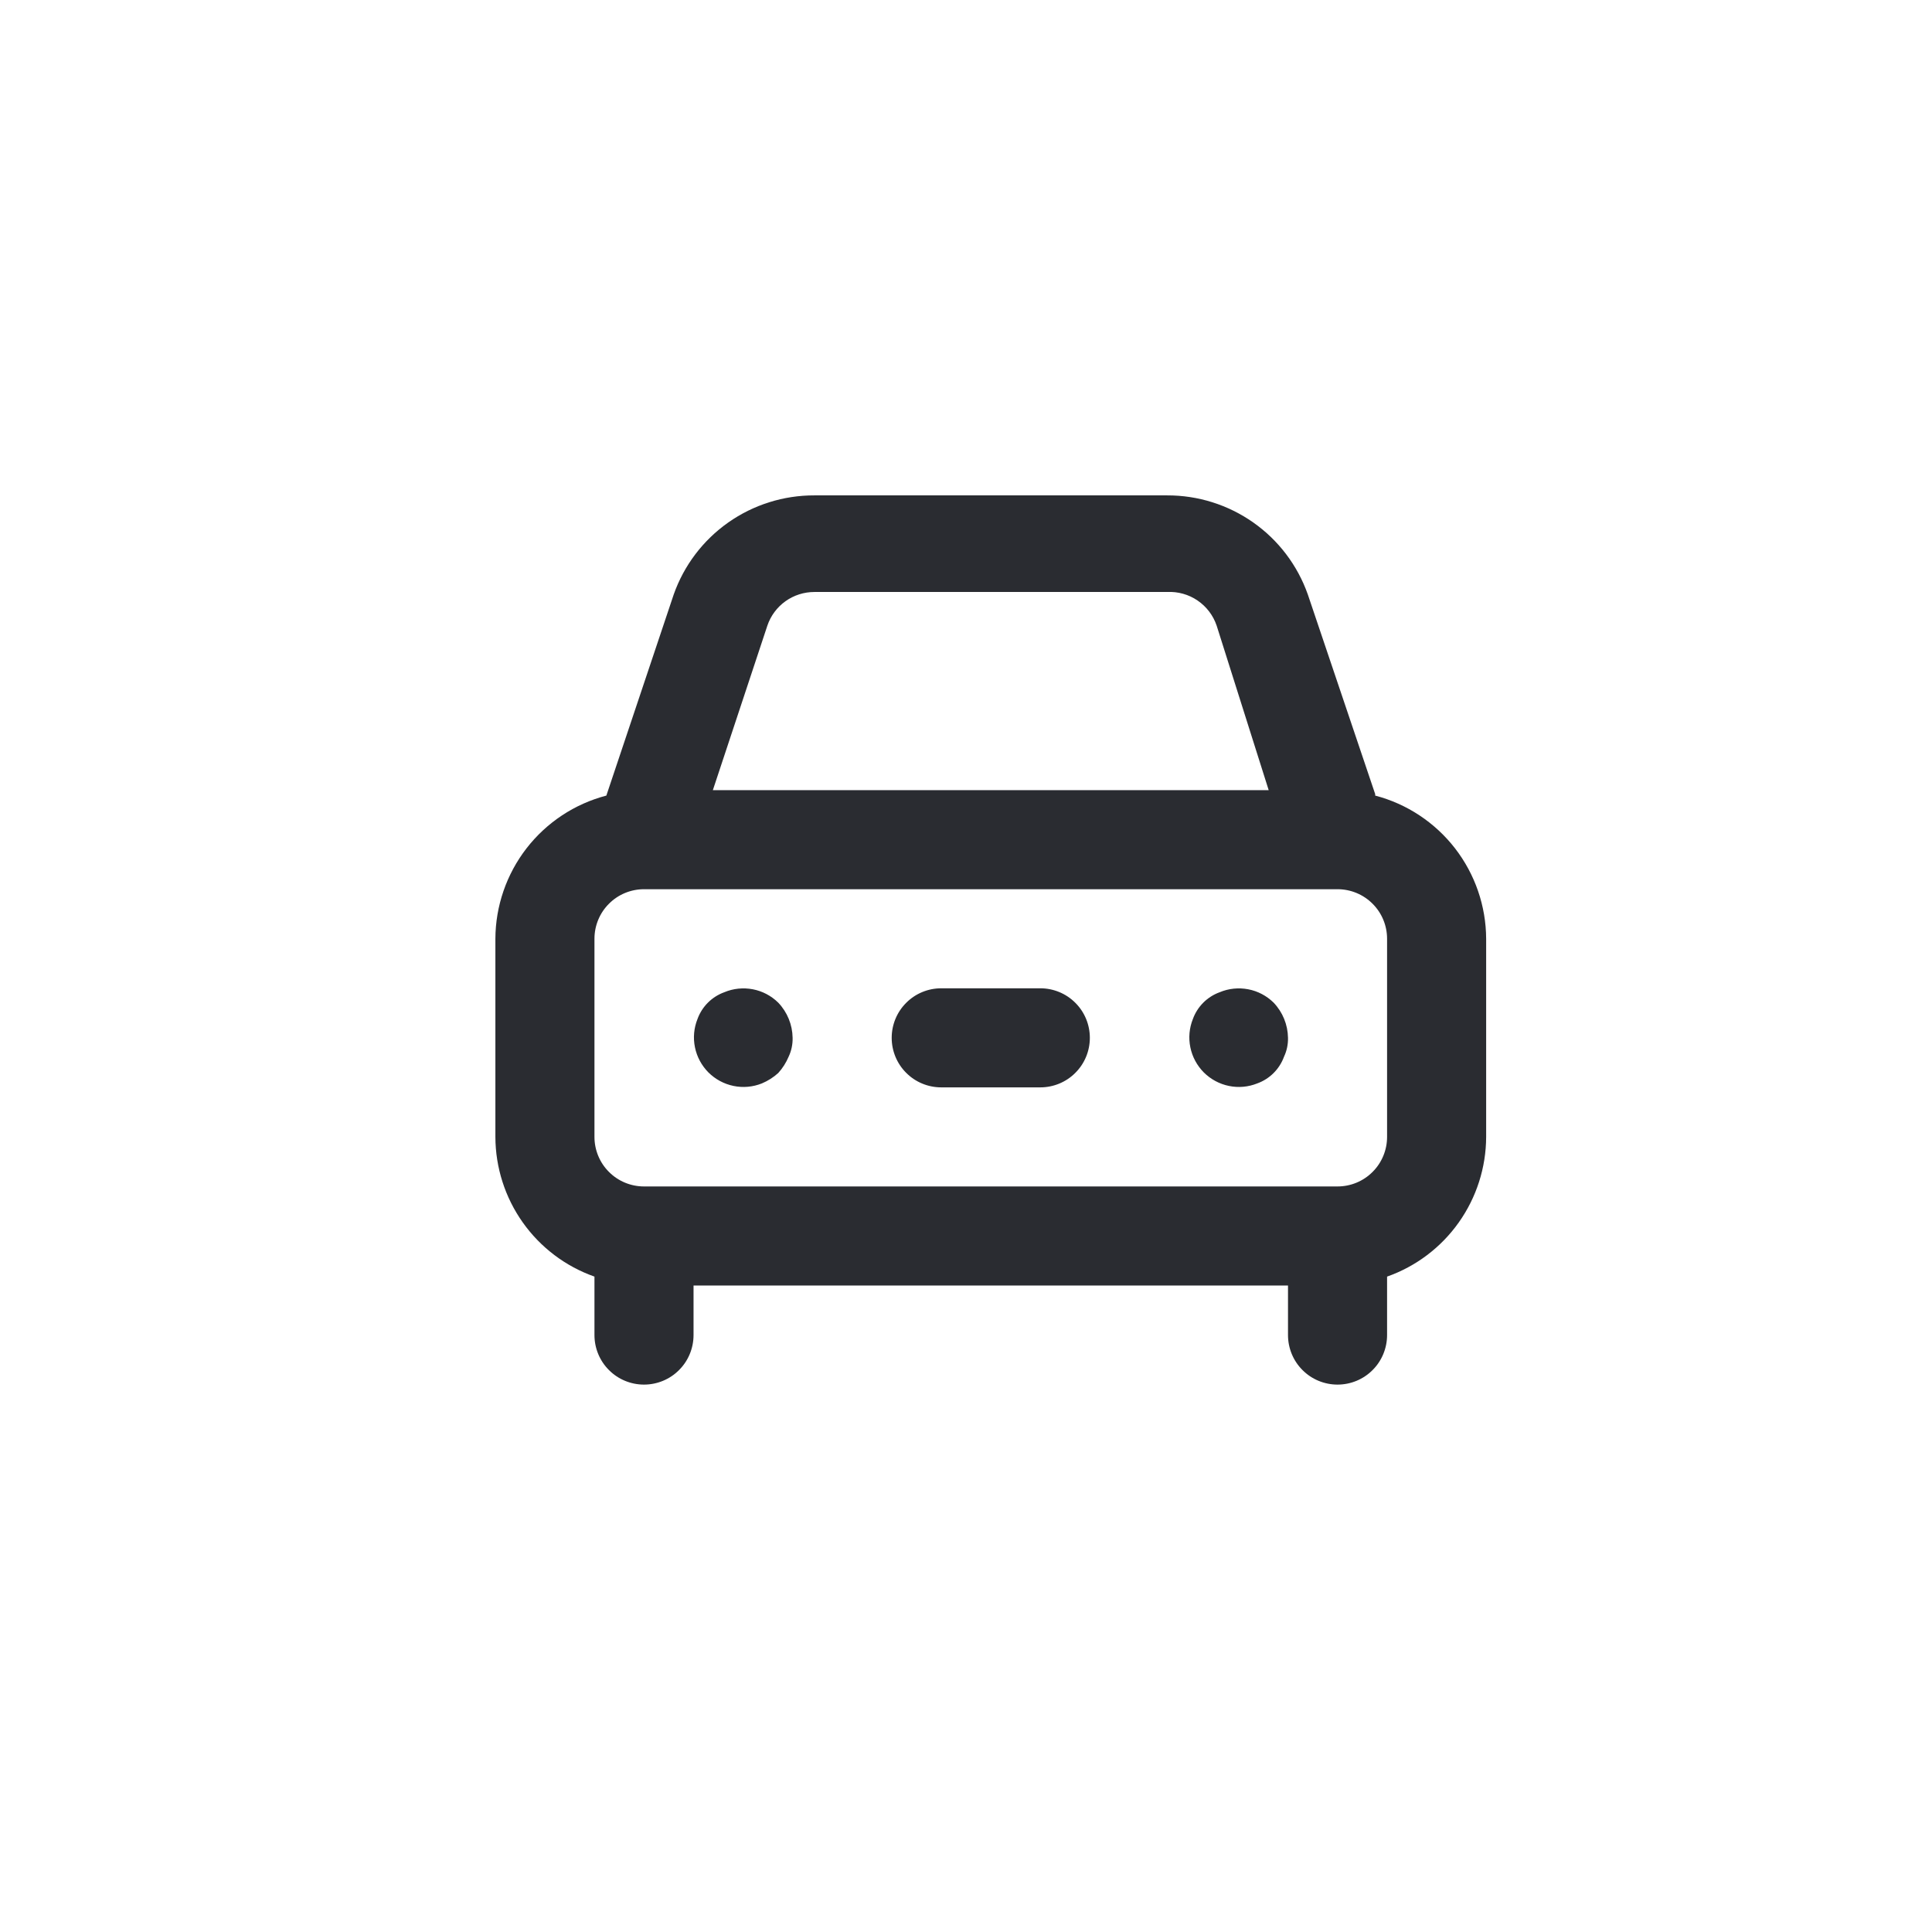 <svg width="39" height="39" viewBox="0 0 39 39" fill="none" xmlns="http://www.w3.org/2000/svg">
<path d="M14.62 20.03C14.496 20.075 14.383 20.147 14.29 20.24C14.197 20.333 14.125 20.446 14.08 20.57C14.007 20.752 13.989 20.951 14.029 21.143C14.068 21.334 14.163 21.51 14.301 21.649C14.44 21.787 14.616 21.882 14.807 21.921C14.999 21.961 15.198 21.943 15.38 21.87C15.501 21.819 15.613 21.748 15.71 21.66C15.798 21.563 15.869 21.451 15.92 21.33C15.976 21.211 16.003 21.081 16 20.95C15.996 20.685 15.893 20.432 15.71 20.24C15.569 20.101 15.391 20.007 15.197 19.97C15.003 19.933 14.802 19.953 14.62 20.03ZM27.76 16.03L26.4 12C26.193 11.413 25.808 10.905 25.299 10.547C24.79 10.189 24.182 9.998 23.56 10H16.44C15.818 9.998 15.21 10.189 14.701 10.547C14.192 10.905 13.807 11.413 13.6 12L12.24 16.06C11.6 16.227 11.034 16.602 10.629 17.124C10.224 17.647 10.003 18.289 10 18.95V22.95C10.002 23.569 10.195 24.172 10.553 24.677C10.911 25.182 11.416 25.564 12 25.77V26.95C12 27.215 12.105 27.47 12.293 27.657C12.48 27.845 12.735 27.95 13 27.95C13.265 27.95 13.52 27.845 13.707 27.657C13.895 27.47 14 27.215 14 26.95V25.95H26V26.95C26 27.215 26.105 27.47 26.293 27.657C26.48 27.845 26.735 27.95 27 27.95C27.265 27.95 27.52 27.845 27.707 27.657C27.895 27.47 28 27.215 28 26.95V25.77C28.584 25.564 29.089 25.182 29.447 24.677C29.805 24.172 29.998 23.569 30 22.95V18.95C29.997 18.289 29.776 17.647 29.371 17.124C28.966 16.602 28.4 16.227 27.76 16.06V16.03ZM15.49 12.63C15.557 12.431 15.685 12.259 15.855 12.137C16.026 12.015 16.23 11.95 16.44 11.95H23.56C23.778 11.939 23.994 11.999 24.174 12.122C24.355 12.245 24.49 12.423 24.56 12.63L25.61 15.95H14.39L15.49 12.63ZM28 22.95C28 23.215 27.895 23.47 27.707 23.657C27.52 23.845 27.265 23.95 27 23.95H13C12.735 23.95 12.48 23.845 12.293 23.657C12.105 23.47 12 23.215 12 22.95V18.95C12 18.685 12.105 18.43 12.293 18.243C12.48 18.055 12.735 17.95 13 17.95H27C27.265 17.95 27.52 18.055 27.707 18.243C27.895 18.43 28 18.685 28 18.95V22.95ZM24.62 20.03C24.496 20.075 24.383 20.147 24.29 20.24C24.197 20.333 24.125 20.446 24.08 20.57C24.007 20.752 23.989 20.951 24.029 21.143C24.068 21.334 24.163 21.51 24.301 21.649C24.44 21.787 24.616 21.882 24.807 21.921C24.999 21.961 25.198 21.943 25.38 21.87C25.504 21.825 25.617 21.753 25.71 21.66C25.803 21.567 25.875 21.454 25.92 21.33C25.976 21.211 26.003 21.081 26 20.95C25.996 20.685 25.893 20.432 25.71 20.24C25.569 20.101 25.391 20.007 25.197 19.97C25.003 19.933 24.802 19.953 24.62 20.03ZM21 19.95H19C18.735 19.95 18.48 20.055 18.293 20.243C18.105 20.43 18 20.685 18 20.95C18 21.215 18.105 21.47 18.293 21.657C18.48 21.845 18.735 21.95 19 21.95H21C21.265 21.95 21.52 21.845 21.707 21.657C21.895 21.47 22 21.215 22 20.95C22 20.685 21.895 20.43 21.707 20.243C21.52 20.055 21.265 19.95 21 19.95Z" fill="#2A2C31"/>
</svg>
